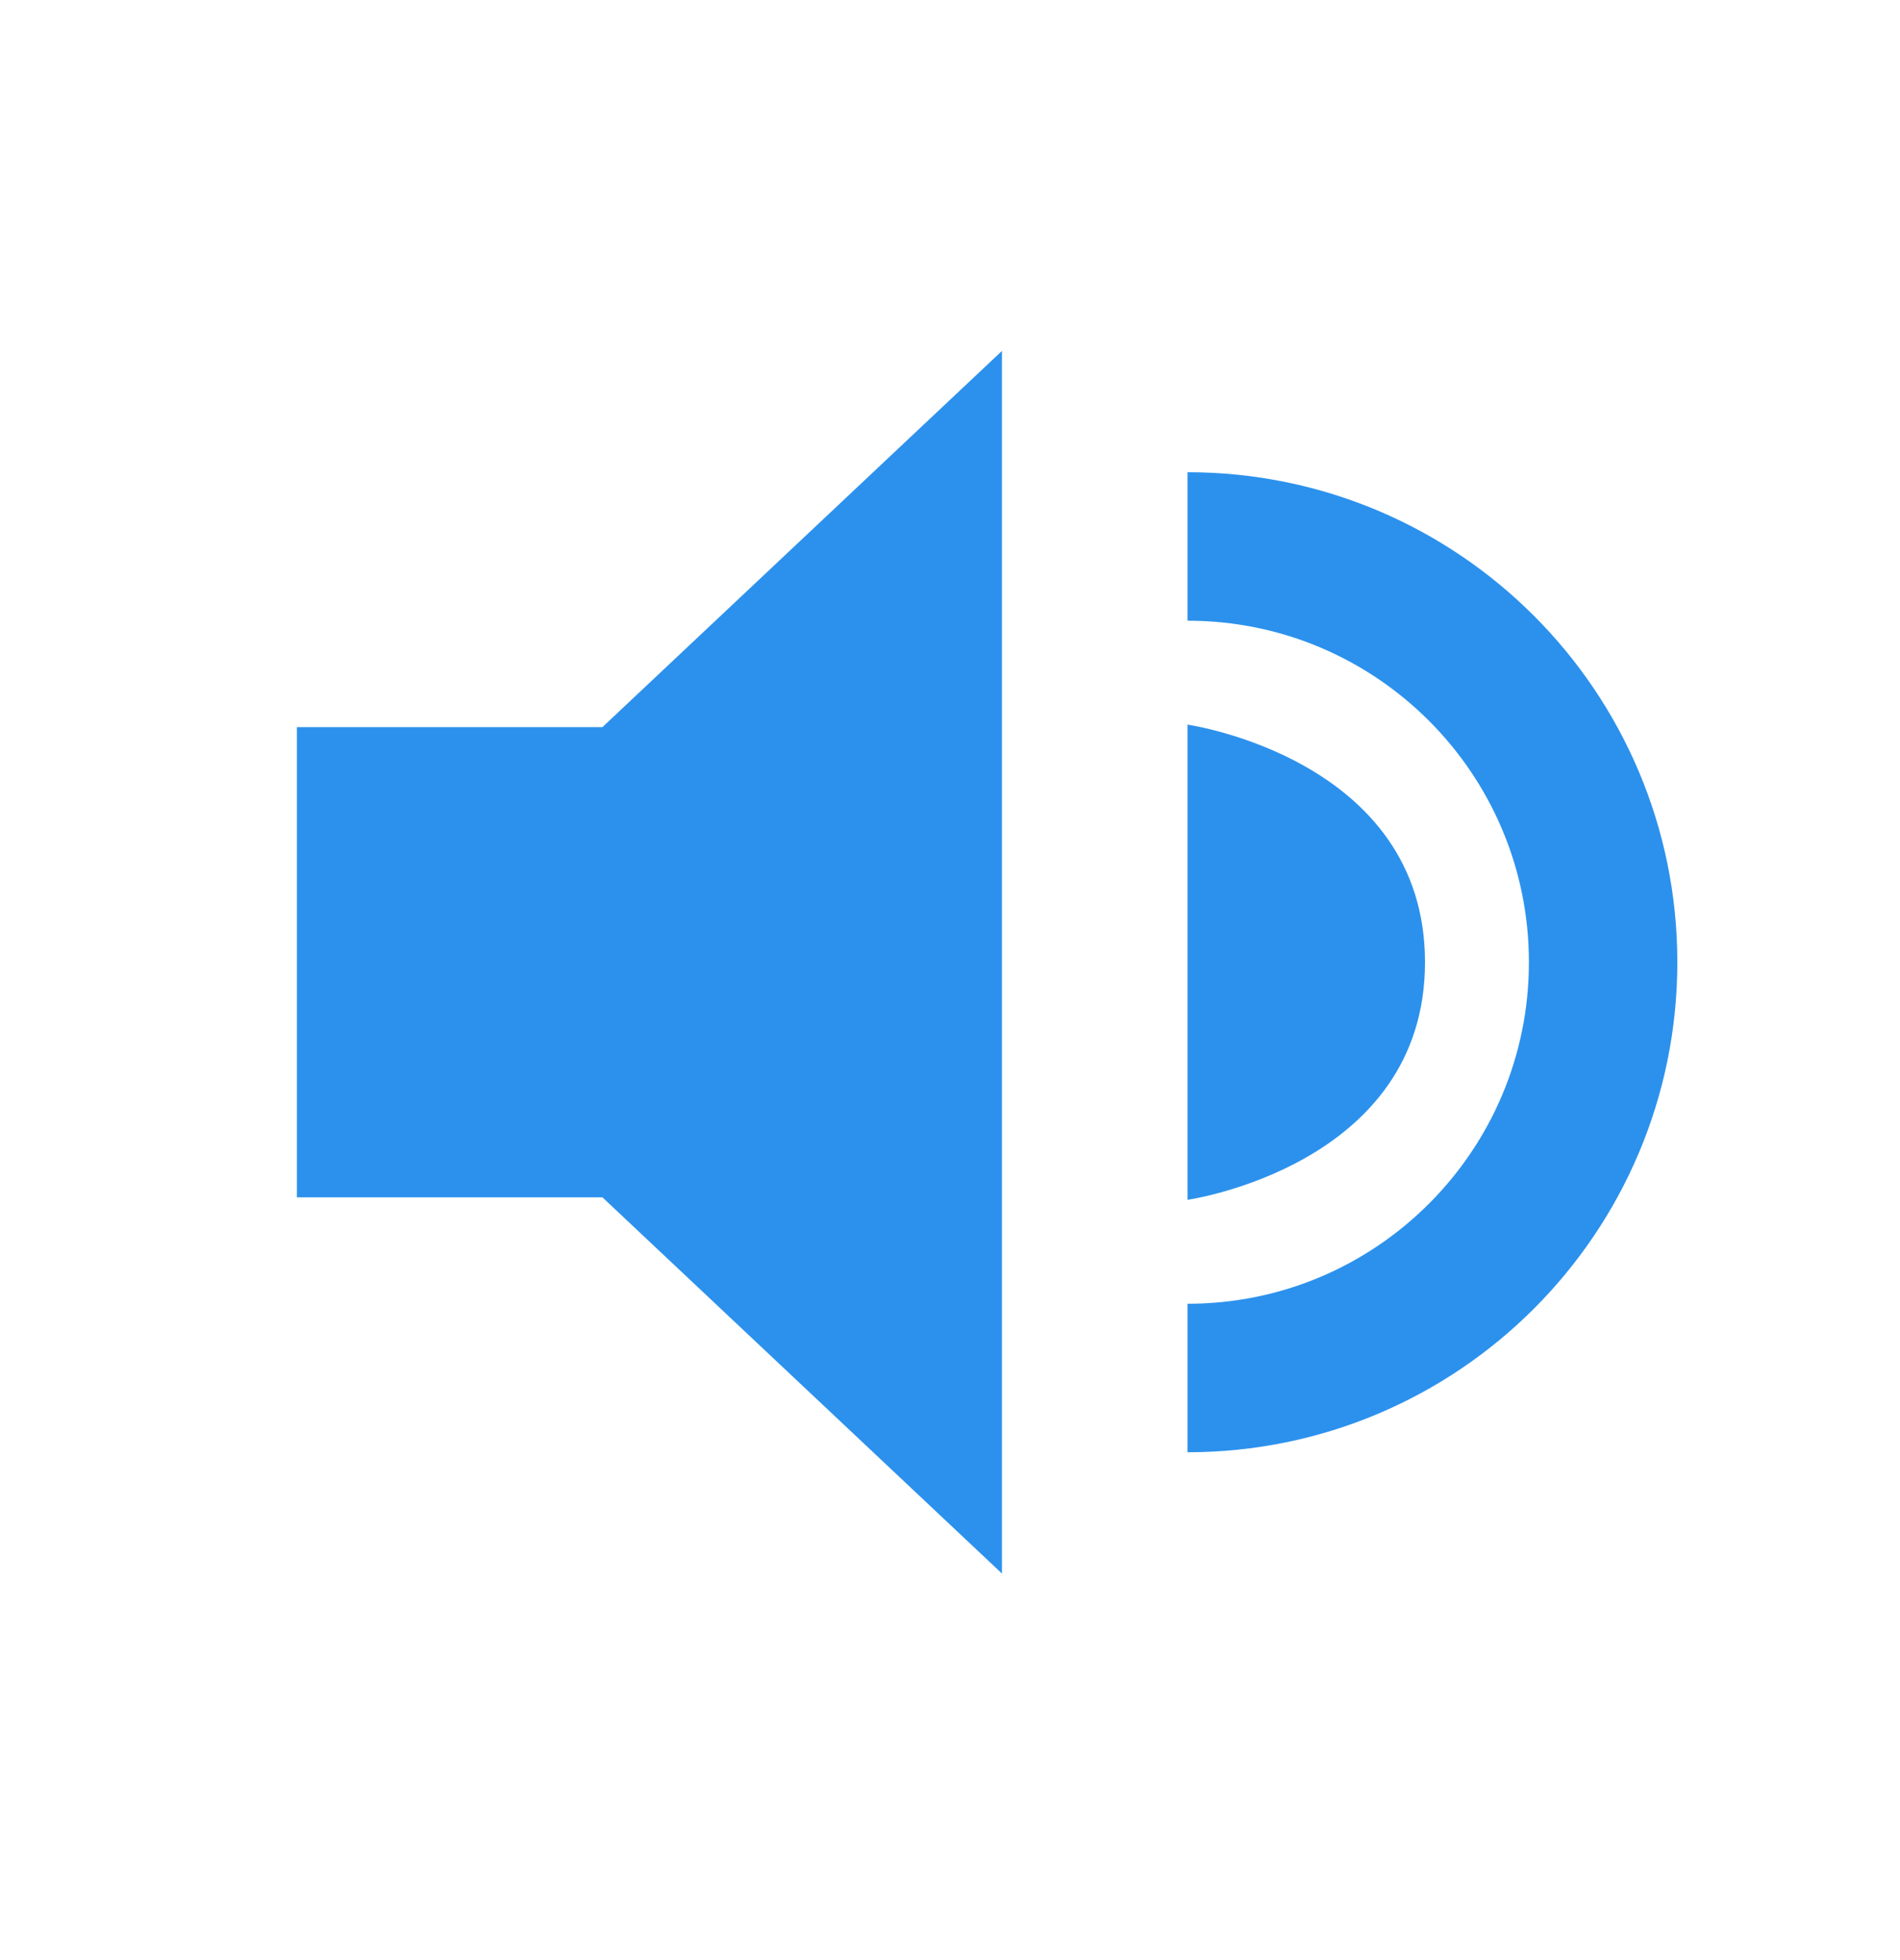<svg width="32" height="33" viewBox="0 0 32 33" fill="none" xmlns="http://www.w3.org/2000/svg">
<path d="M5 12.242H10.146L16.875 5.908V26.492L10.146 20.158H5V12.242Z" fill="#2C91ED"/>
<path d="M20 23.2C23.866 23.2 27 20.066 27 16.2C27 12.334 23.866 9.2 20 9.2" stroke="#2C91ED" stroke-width="2.5"/>
<path d="M24 16.2C24 19.629 20 20.2 20 20.2V12.2C20 12.2 24 12.771 24 16.2Z" fill="#2C91ED"/>
</svg>
